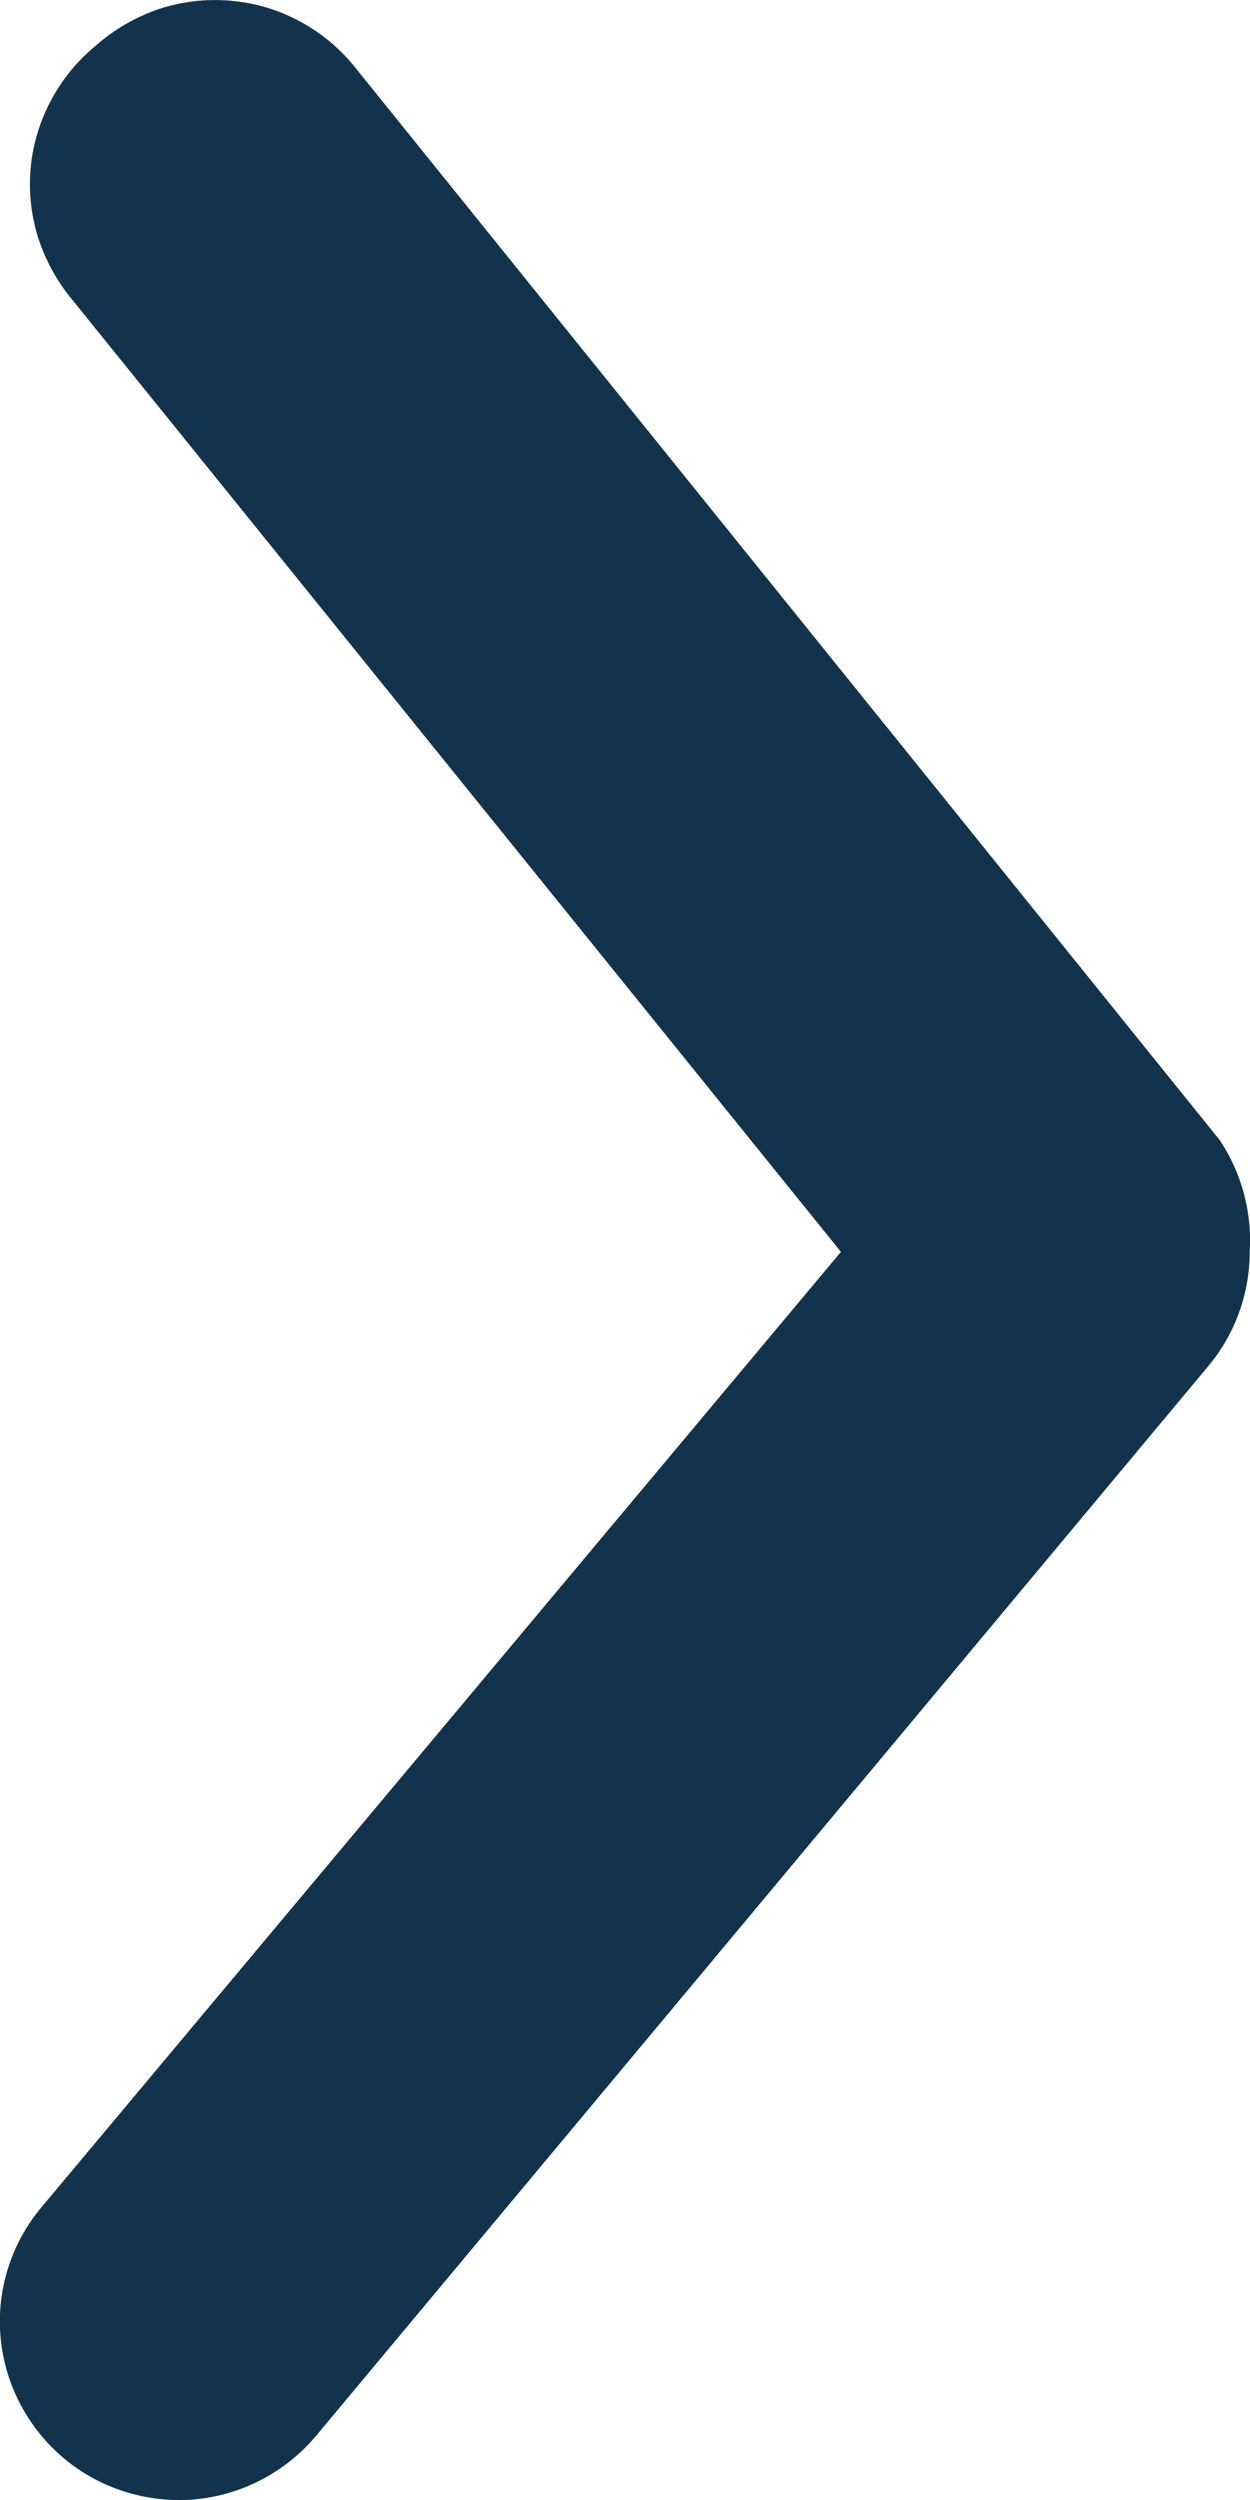 <svg width="4" height="8" viewBox="0 0 4 8" fill="none" xmlns="http://www.w3.org/2000/svg">
<path d="M3.999 4.006C3.999 4.14 3.952 4.269 3.867 4.371L1.012 7.794C0.915 7.91 0.775 7.984 0.624 7.998C0.473 8.011 0.323 7.965 0.206 7.868C0.09 7.771 0.016 7.632 0.002 7.481C-0.012 7.33 0.035 7.18 0.132 7.064L2.691 4.006L0.223 0.949C0.176 0.89 0.141 0.823 0.119 0.751C0.098 0.679 0.091 0.604 0.099 0.529C0.107 0.454 0.13 0.382 0.166 0.316C0.202 0.25 0.25 0.192 0.309 0.144C0.368 0.092 0.437 0.053 0.511 0.028C0.586 0.004 0.665 -0.005 0.744 0.003C0.822 0.01 0.898 0.034 0.966 0.072C1.035 0.11 1.095 0.162 1.143 0.224L3.902 3.647C3.973 3.752 4.007 3.879 3.999 4.006Z" fill="#13334C"/>
</svg>
